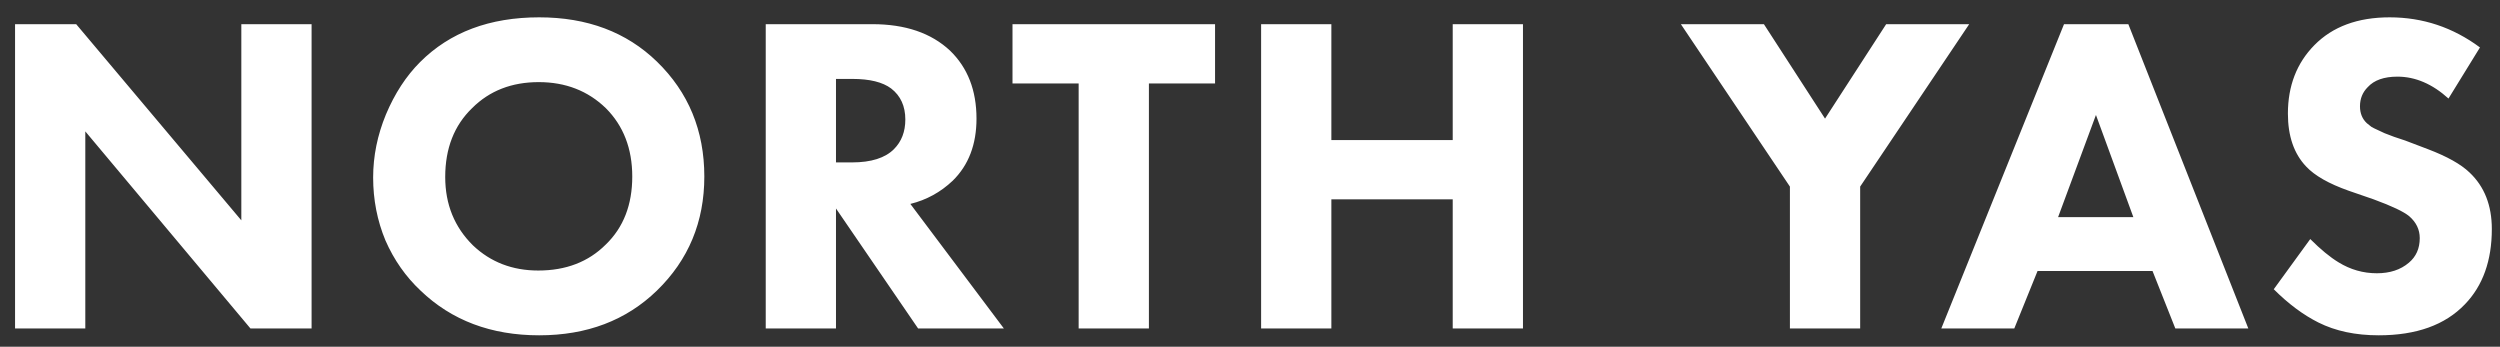 <svg width="137" height="19" viewBox="0 0 137 19" fill="none" xmlns="http://www.w3.org/2000/svg">
<rect x="0" y="0" width="137" height="19" fill="#333333" stroke="none"/>
<path d="M4.675 18H0.825V1.325H4.175L13.225 12.075V1.325H17.075V18H13.725L4.675 7.2V18ZM29.547 0.95C32.181 0.95 34.331 1.758 35.998 3.375C37.731 5.058 38.597 7.158 38.597 9.675C38.597 12.158 37.731 14.242 35.998 15.925C34.314 17.558 32.164 18.375 29.547 18.375C26.914 18.375 24.747 17.558 23.047 15.925C22.231 15.158 21.589 14.242 21.122 13.175C20.672 12.092 20.448 10.942 20.448 9.725C20.448 8.558 20.681 7.408 21.148 6.275C21.631 5.125 22.256 4.167 23.023 3.4C24.656 1.767 26.831 0.95 29.547 0.95ZM29.523 4.5C28.039 4.5 26.823 4.975 25.872 5.925C24.889 6.875 24.398 8.133 24.398 9.7C24.398 11.2 24.906 12.45 25.922 13.45C26.889 14.367 28.081 14.825 29.497 14.825C31.014 14.825 32.248 14.35 33.197 13.4C34.164 12.467 34.648 11.225 34.648 9.675C34.648 8.142 34.164 6.892 33.197 5.925C32.214 4.975 30.989 4.5 29.523 4.5ZM41.962 1.325H47.812C49.612 1.325 51.028 1.808 52.062 2.775C53.028 3.708 53.512 4.95 53.512 6.5C53.512 7.917 53.078 9.05 52.212 9.9C51.545 10.533 50.77 10.958 49.887 11.175L55.012 18H50.312L45.812 11.425V18H41.962V1.325ZM45.812 4.325V8.9H46.687C47.737 8.9 48.503 8.658 48.987 8.175C49.403 7.758 49.612 7.217 49.612 6.55C49.612 5.817 49.353 5.25 48.837 4.85C48.37 4.5 47.662 4.325 46.712 4.325H45.812ZM66.585 4.575H62.96V18H59.11V4.575H55.485V1.325H66.585V4.575ZM72.959 1.325V7.675H79.609V1.325H83.459V18H79.609V10.925H72.959V18H69.109V1.325H72.959ZM98.087 18V10.225L92.112 1.325H96.662L100.012 6.5L103.362 1.325H107.912L101.937 10.225V18H98.087ZM119.208 18L117.958 14.85H111.658L110.383 18H106.383L113.108 1.325H116.633L123.208 18H119.208ZM112.783 11.9H116.908L114.858 6.3L112.783 11.9ZM135.902 2.6L134.177 5.4C133.294 4.6 132.36 4.2 131.377 4.2C130.644 4.2 130.102 4.392 129.752 4.775C129.469 5.058 129.327 5.408 129.327 5.825C129.327 6.208 129.452 6.517 129.702 6.75C129.785 6.817 129.869 6.883 129.952 6.95C130.035 7 130.152 7.058 130.302 7.125C130.452 7.192 130.577 7.25 130.677 7.3C130.777 7.333 130.952 7.4 131.202 7.5C131.452 7.583 131.652 7.65 131.802 7.7L133.052 8.175C134.102 8.575 134.86 9 135.327 9.45C136.144 10.217 136.552 11.25 136.552 12.55C136.552 14.283 136.06 15.658 135.077 16.675C133.994 17.808 132.419 18.375 130.352 18.375C129.085 18.375 127.985 18.142 127.052 17.675C126.219 17.258 125.402 16.65 124.602 15.85L126.602 13.1C127.169 13.667 127.685 14.092 128.152 14.375C128.802 14.775 129.502 14.975 130.252 14.975C130.969 14.975 131.552 14.783 132.002 14.4C132.402 14.067 132.602 13.617 132.602 13.05C132.602 12.583 132.41 12.183 132.027 11.85C131.727 11.6 131.077 11.292 130.077 10.925L128.702 10.45C127.619 10.067 126.844 9.625 126.377 9.125C125.71 8.425 125.377 7.458 125.377 6.225C125.377 4.708 125.86 3.458 126.827 2.475C127.827 1.458 129.202 0.95 130.952 0.95C132.769 0.95 134.419 1.5 135.902 2.6Z" fill="white"/>
</svg>
